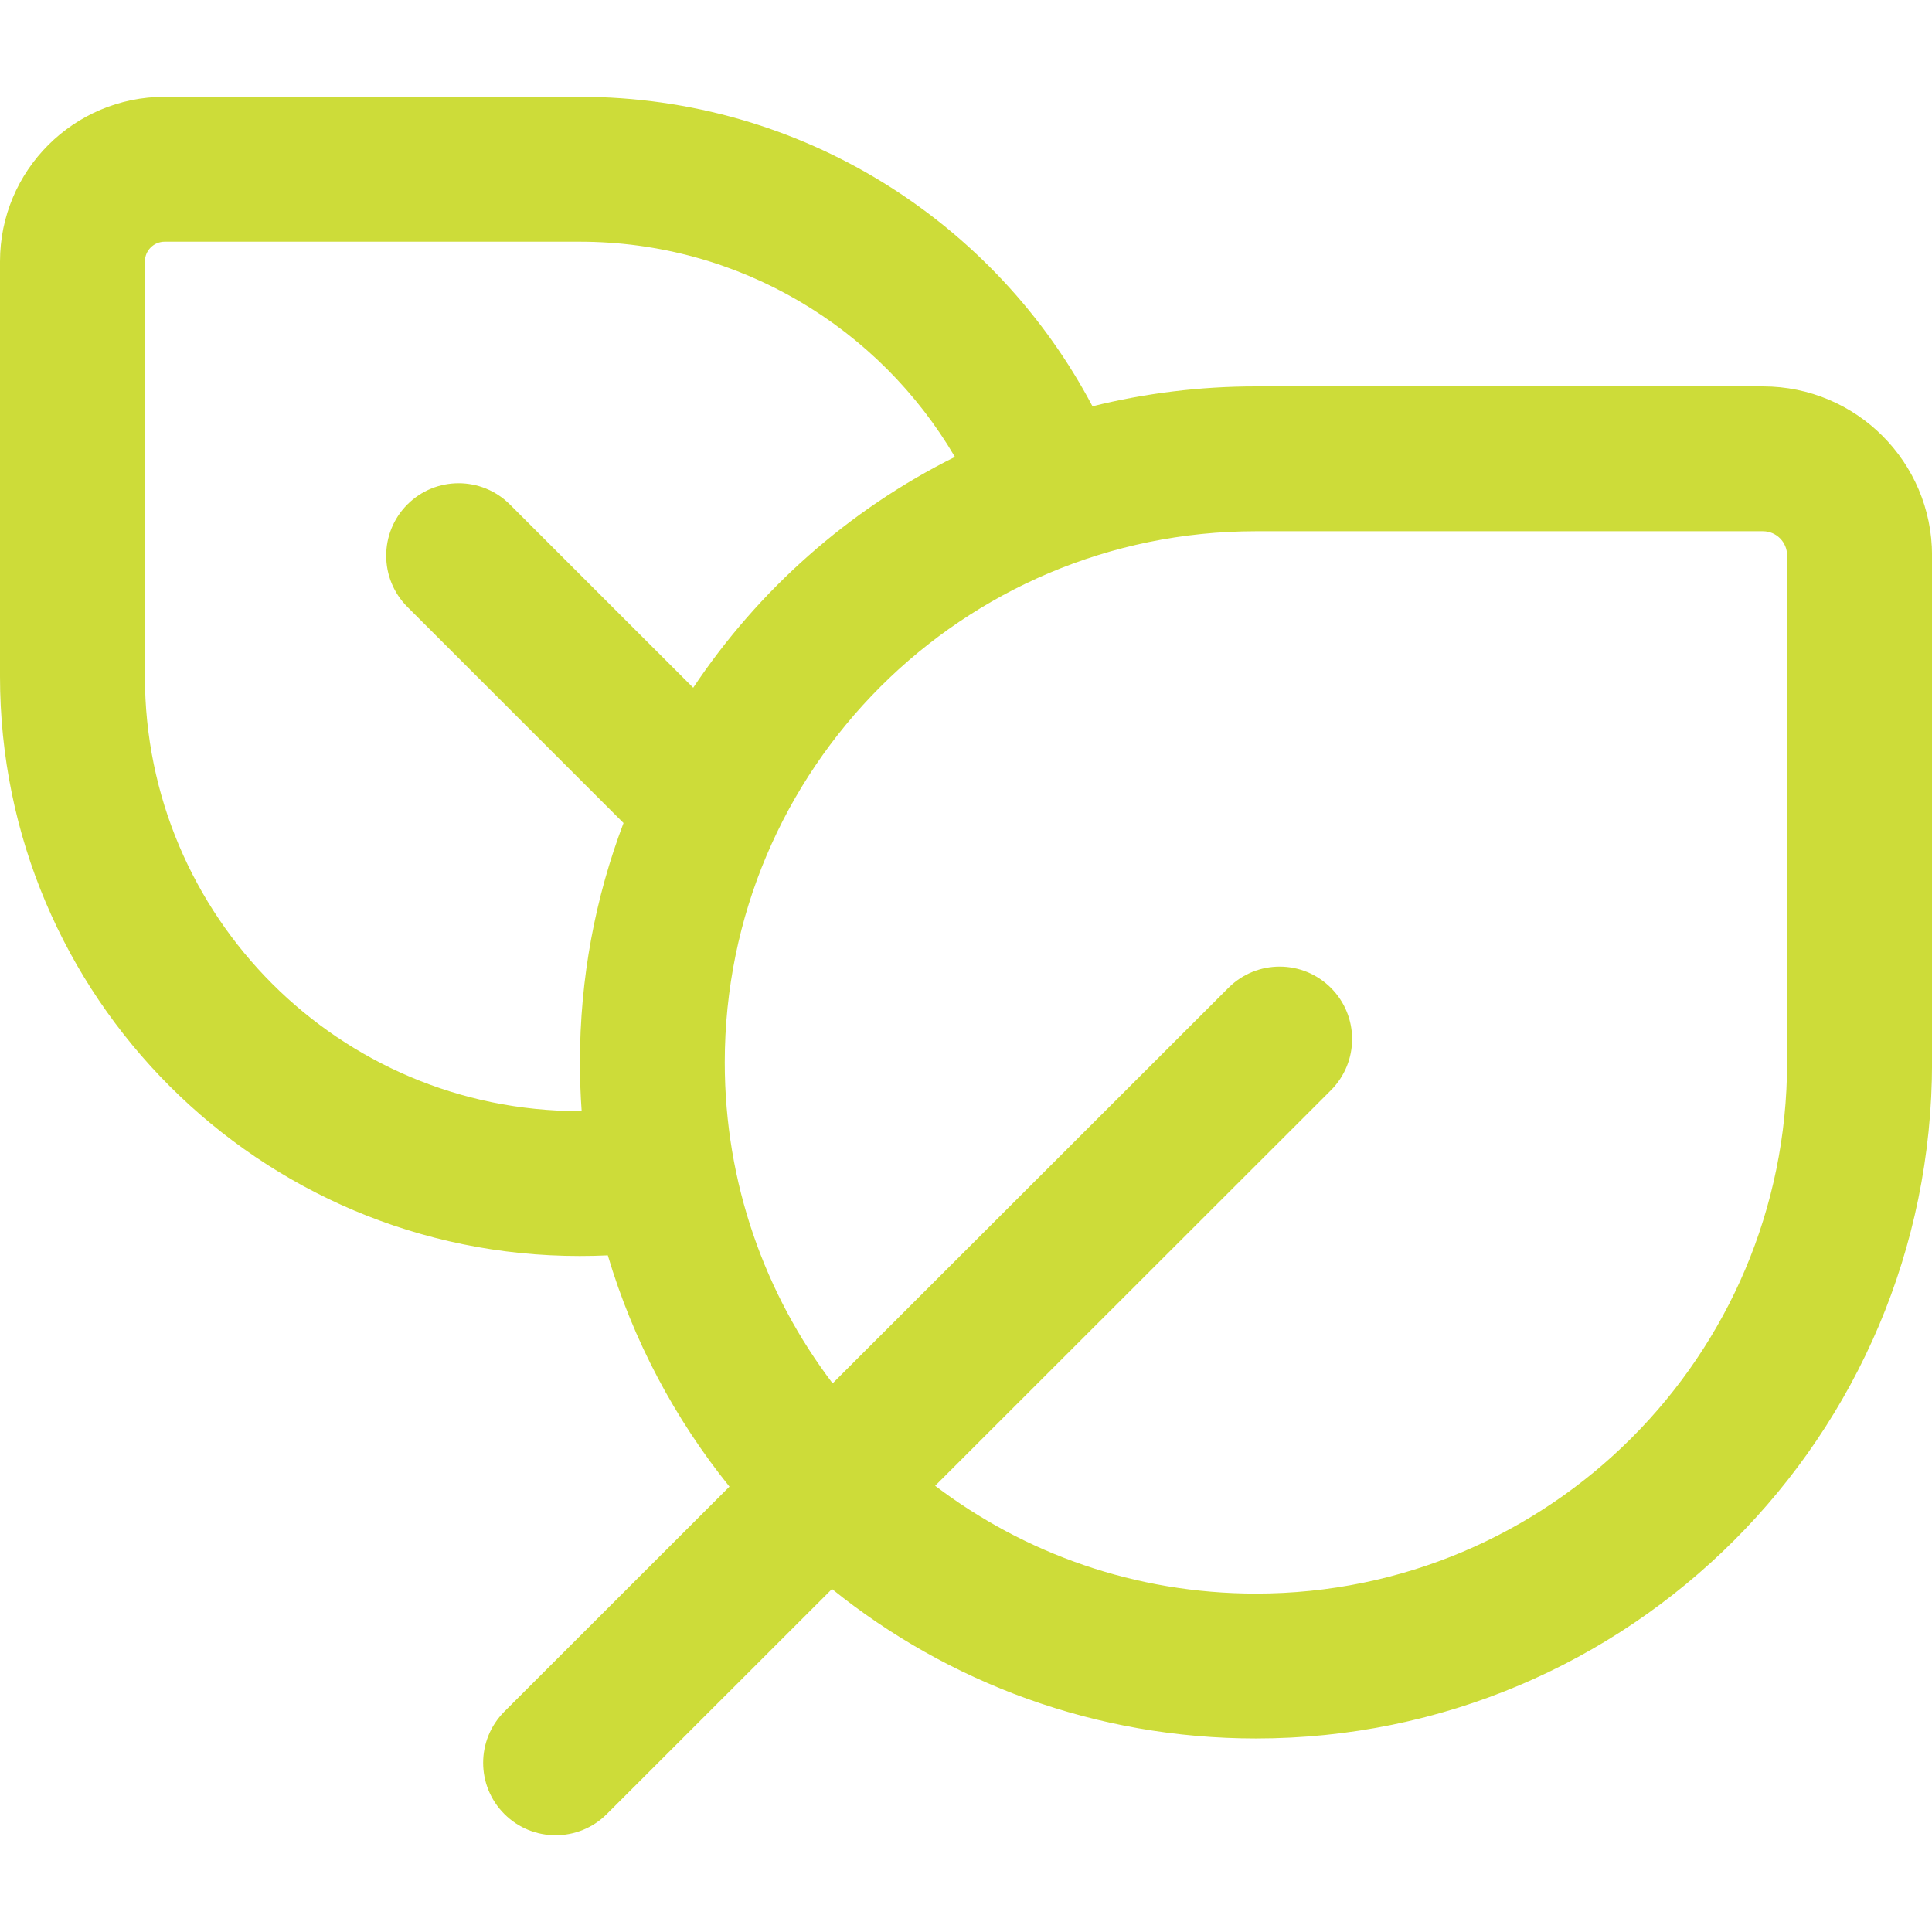 <?xml version="1.0" encoding="utf-8"?>
<!-- Generator: Adobe Illustrator 27.0.0, SVG Export Plug-In . SVG Version: 6.00 Build 0)  -->
<svg version="1.1" id="Livello_1" xmlns="http://www.w3.org/2000/svg" xmlns:xlink="http://www.w3.org/1999/xlink" x="0px" y="0px"
	 viewBox="0 0 300 300" style="enable-background:new 0 0 300 300;" xml:space="preserve">
<style type="text/css">
	.st0{fill:#CDDC39;}
</style>
<path class="st0" d="M0,40.6v64.43c0,49.7,40.29,90,90,90c1.47,0,2.93-0.03,4.38-0.1c3.94,13.25,10.42,25.41,18.89,35.91
	l-34.95,34.93c-4.39,4.39-4.4,11.52,0,15.91c4.39,4.39,11.51,4.4,15.91,0l34.96-34.94c18.01,14.52,40.91,23.21,65.84,23.21
	c57.98,0,104.98-47,104.98-104.98V86.24C300,71.75,288.25,60,273.75,60h-78.73c-8.75,0-17.25,1.07-25.38,3.09
	C154.56,34.51,124.55,15.03,90,15.03H25.57C11.45,15.03,0,26.48,0,40.6z M145.21,230.71l61.45-61.41c4.39-4.39,4.4-11.52,0-15.91
	c-4.39-4.39-11.51-4.4-15.91,0l-61.46,61.42c-10.51-13.84-16.75-31.11-16.75-49.84c0-45.55,36.93-82.48,82.48-82.48h78.73
	c2.07,0,3.75,1.68,3.75,3.75v78.73c0,45.55-36.93,82.48-82.48,82.48C176.31,247.45,159.05,241.22,145.21,230.71z M90,37.53
	c24.85,0,46.56,13.43,58.28,33.42c-16.48,8.21-30.49,20.62-40.64,35.84L79.17,78.33c-4.39-4.39-11.52-4.39-15.91,0
	c-4.39,4.39-4.39,11.52,0,15.91l33.56,33.56c-4.38,11.56-6.77,24.08-6.77,37.17c0,2.54,0.09,5.06,0.27,7.56H90
	c-37.28,0-67.5-30.22-67.5-67.5V40.6c0-1.69,1.37-3.07,3.07-3.07H90z"/>
</svg>
